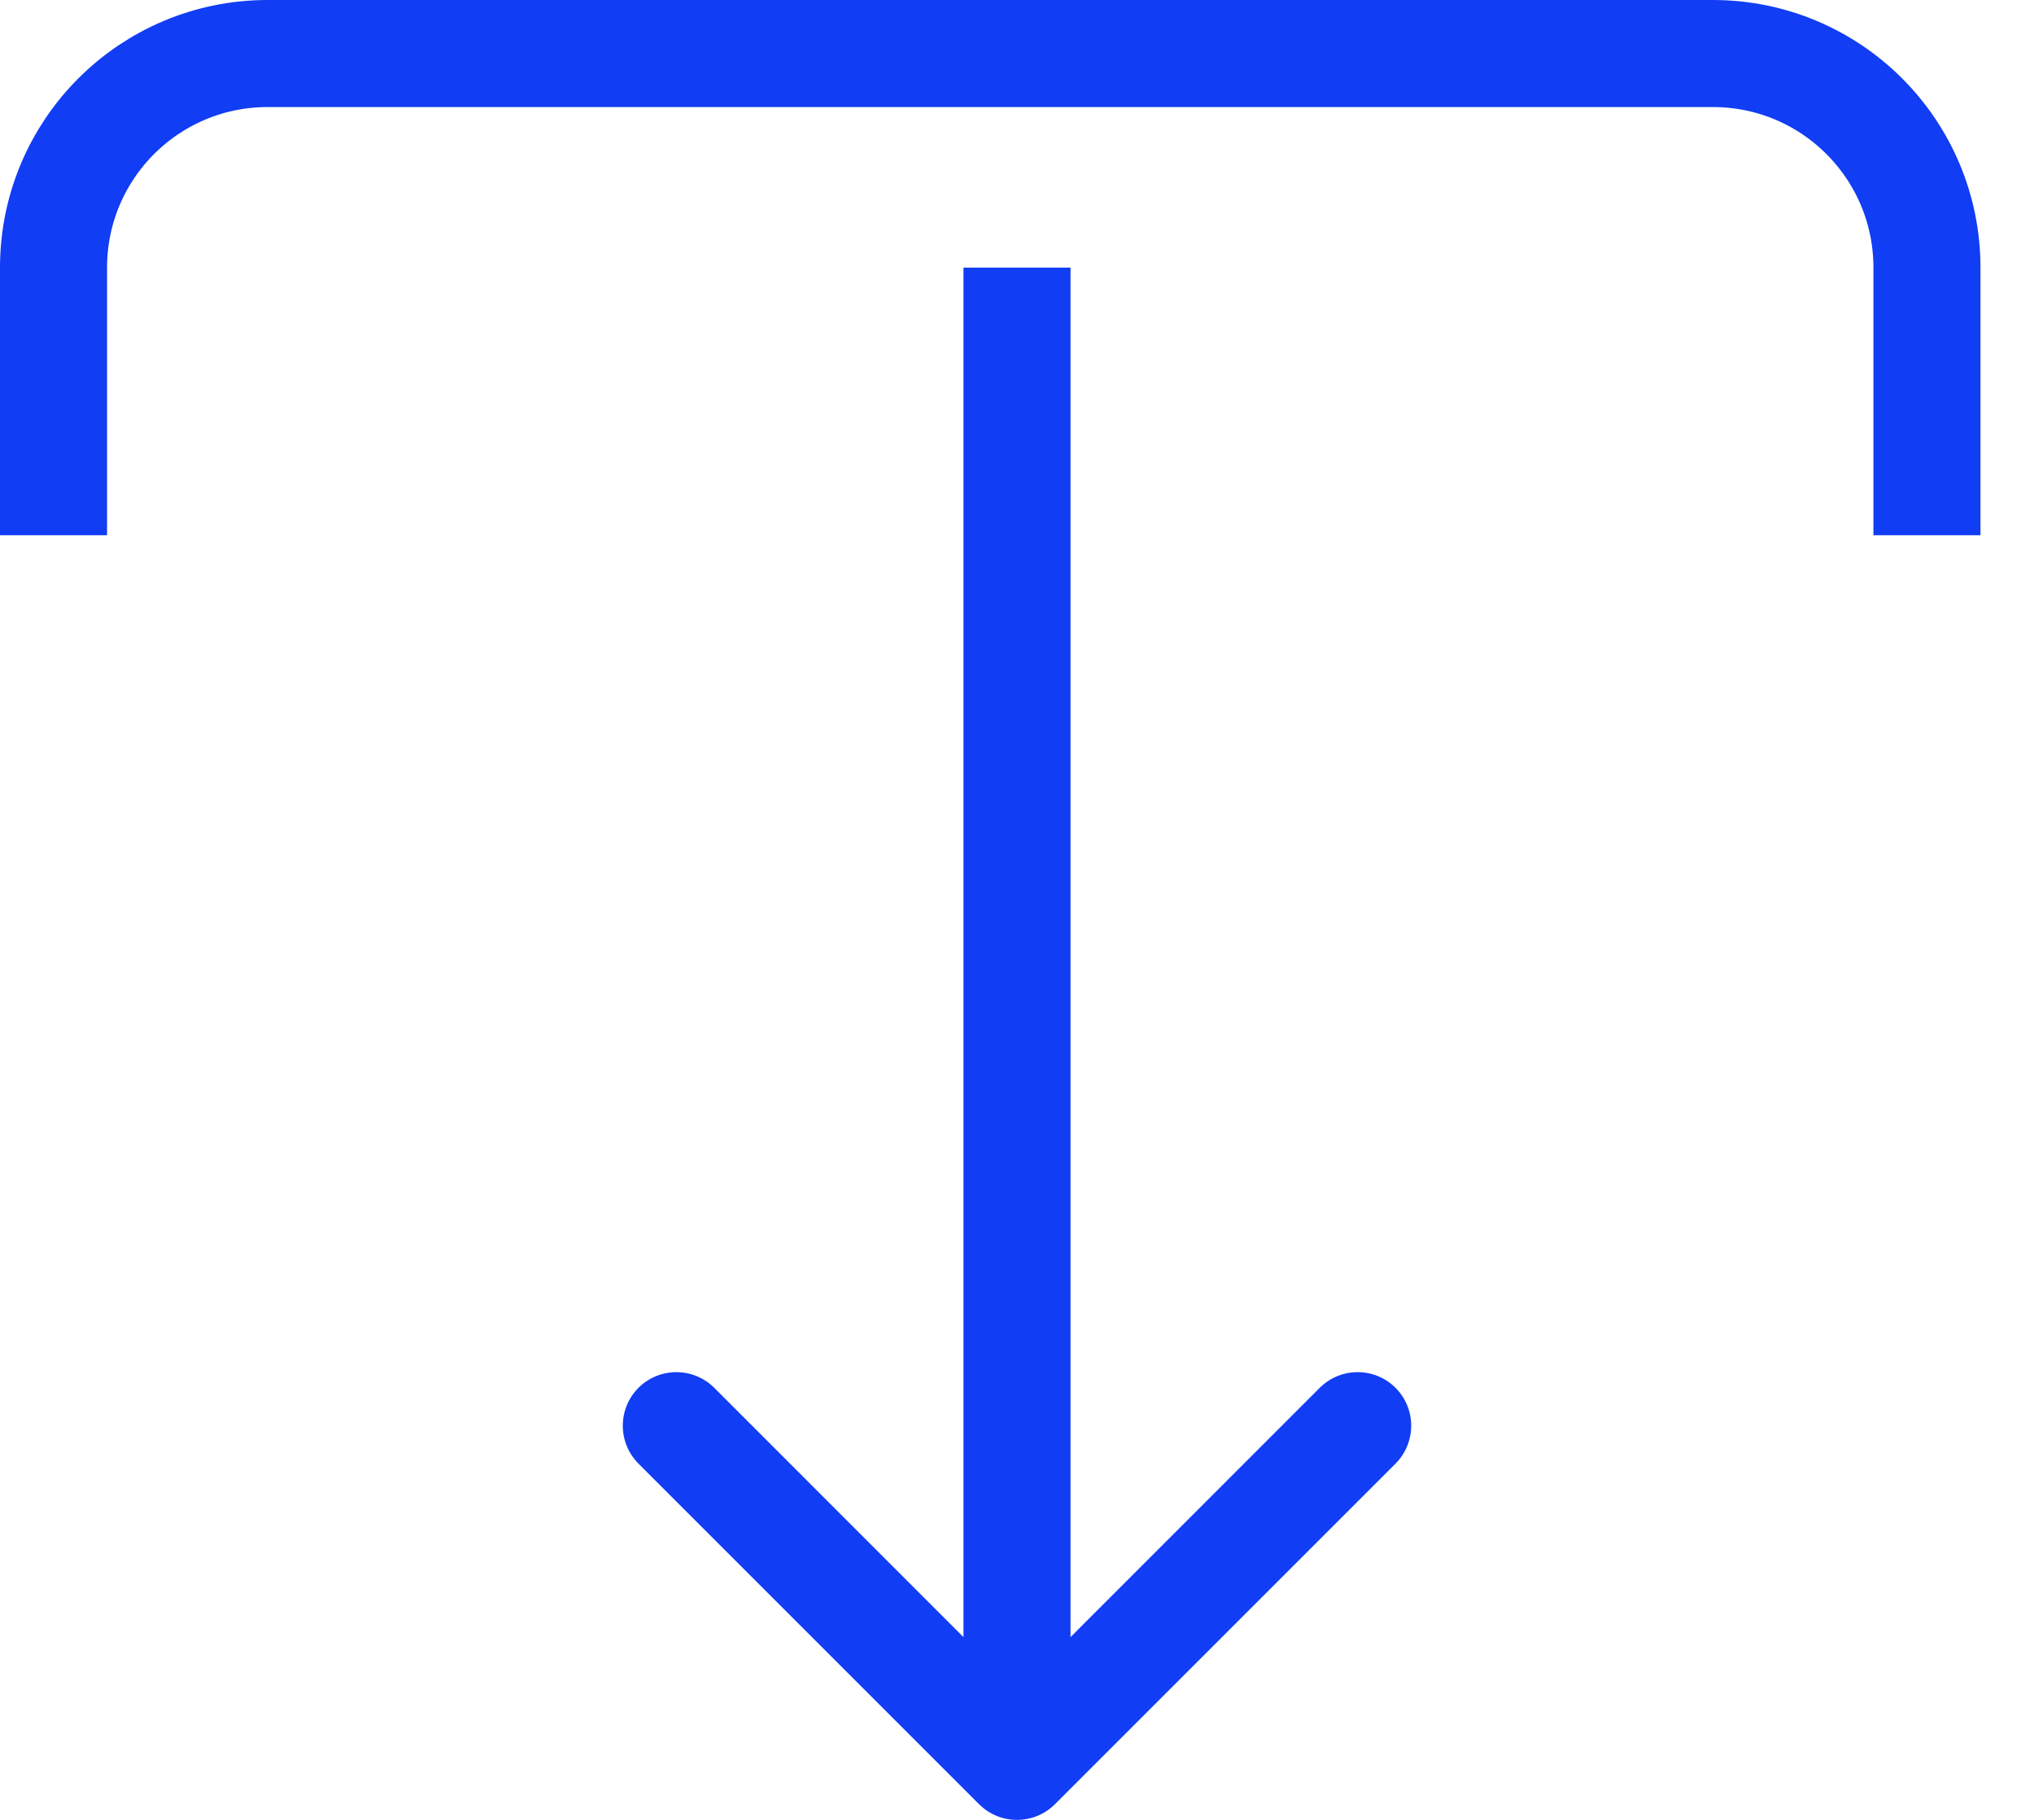 <?xml version="1.0" encoding="UTF-8"?> <svg xmlns="http://www.w3.org/2000/svg" width="19" height="17" viewBox="0 0 19 17" fill="none"><path d="M0.5 5V2.5C0.5 1.395 1.395 0.5 2.5 0.5H16C17.105 0.5 18 1.395 18 2.5V5" stroke="#113DF4"></path><path d="M9.146 16.854C9.342 17.049 9.658 17.049 9.854 16.854L13.036 13.672C13.231 13.476 13.231 13.16 13.036 12.964C12.84 12.769 12.524 12.769 12.328 12.964L9.5 15.793L6.672 12.964C6.476 12.769 6.16 12.769 5.964 12.964C5.769 13.16 5.769 13.476 5.964 13.672L9.146 16.854ZM9.5 2.5L9 2.5L9 16.5L9.5 16.5L10 16.5L10 2.5L9.5 2.5Z" fill="#113DF4"></path></svg> 